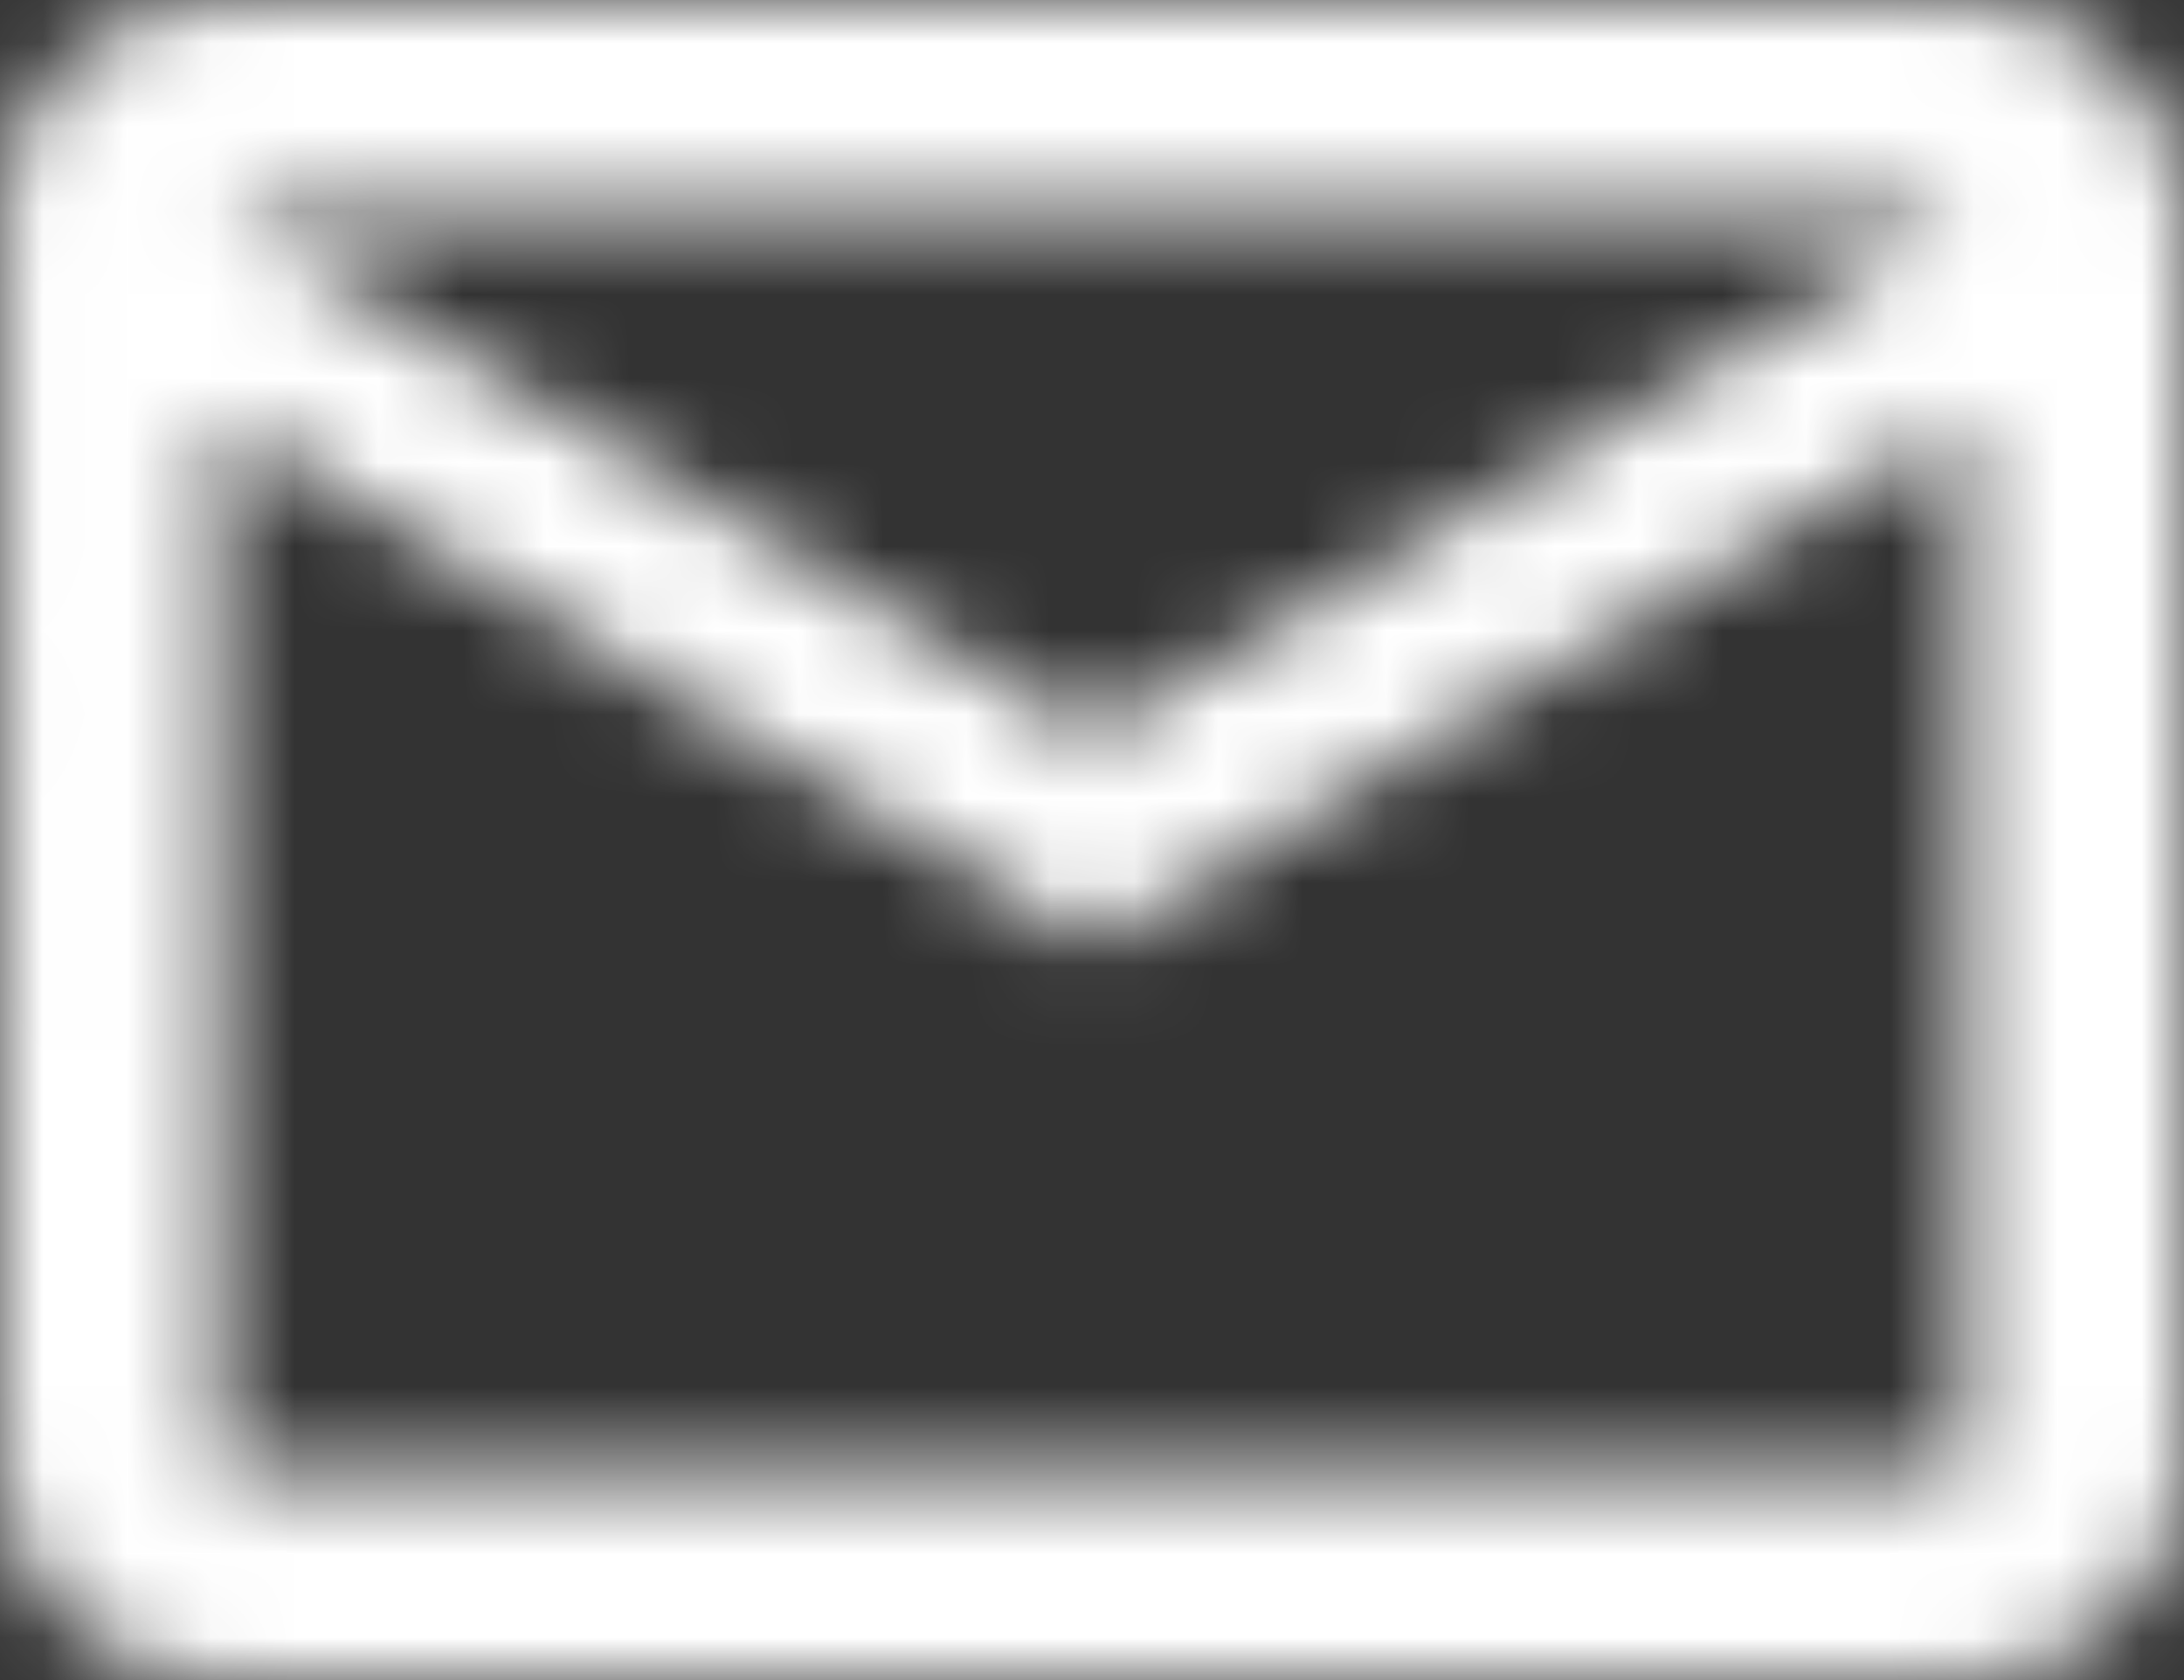 <svg width="26" height="20" viewBox="0 0 26 20" fill="none" xmlns="http://www.w3.org/2000/svg">
    <rect x="0" y="0" width="26" height="20" fill="#333333" stroke="none"/>
    <mask id="mask0_188_440" style="mask-type:alpha" maskUnits="userSpaceOnUse" x="0" y="0" width="26" height="20">
        <path d="M23.4 0H2.6C1.17 0 0.013 1.125 0.013 2.5L0 17.5C0 18.875 1.17 20 2.6 20H23.4C24.83 20 26 18.875 26 17.5V2.5C26 1.125 24.83 0 23.4 0ZM23.4 17.5H2.6V5L13 11.25L23.4 5V17.5ZM13 8.75L2.6 2.5H23.4L13 8.75Z"
              fill="black"/>
    </mask>
    <g mask="url(#mask0_188_440)">
        <rect x="-40.054" y="-13.793" width="82.919" height="77.241" fill="white"/>
    </g>
</svg>
